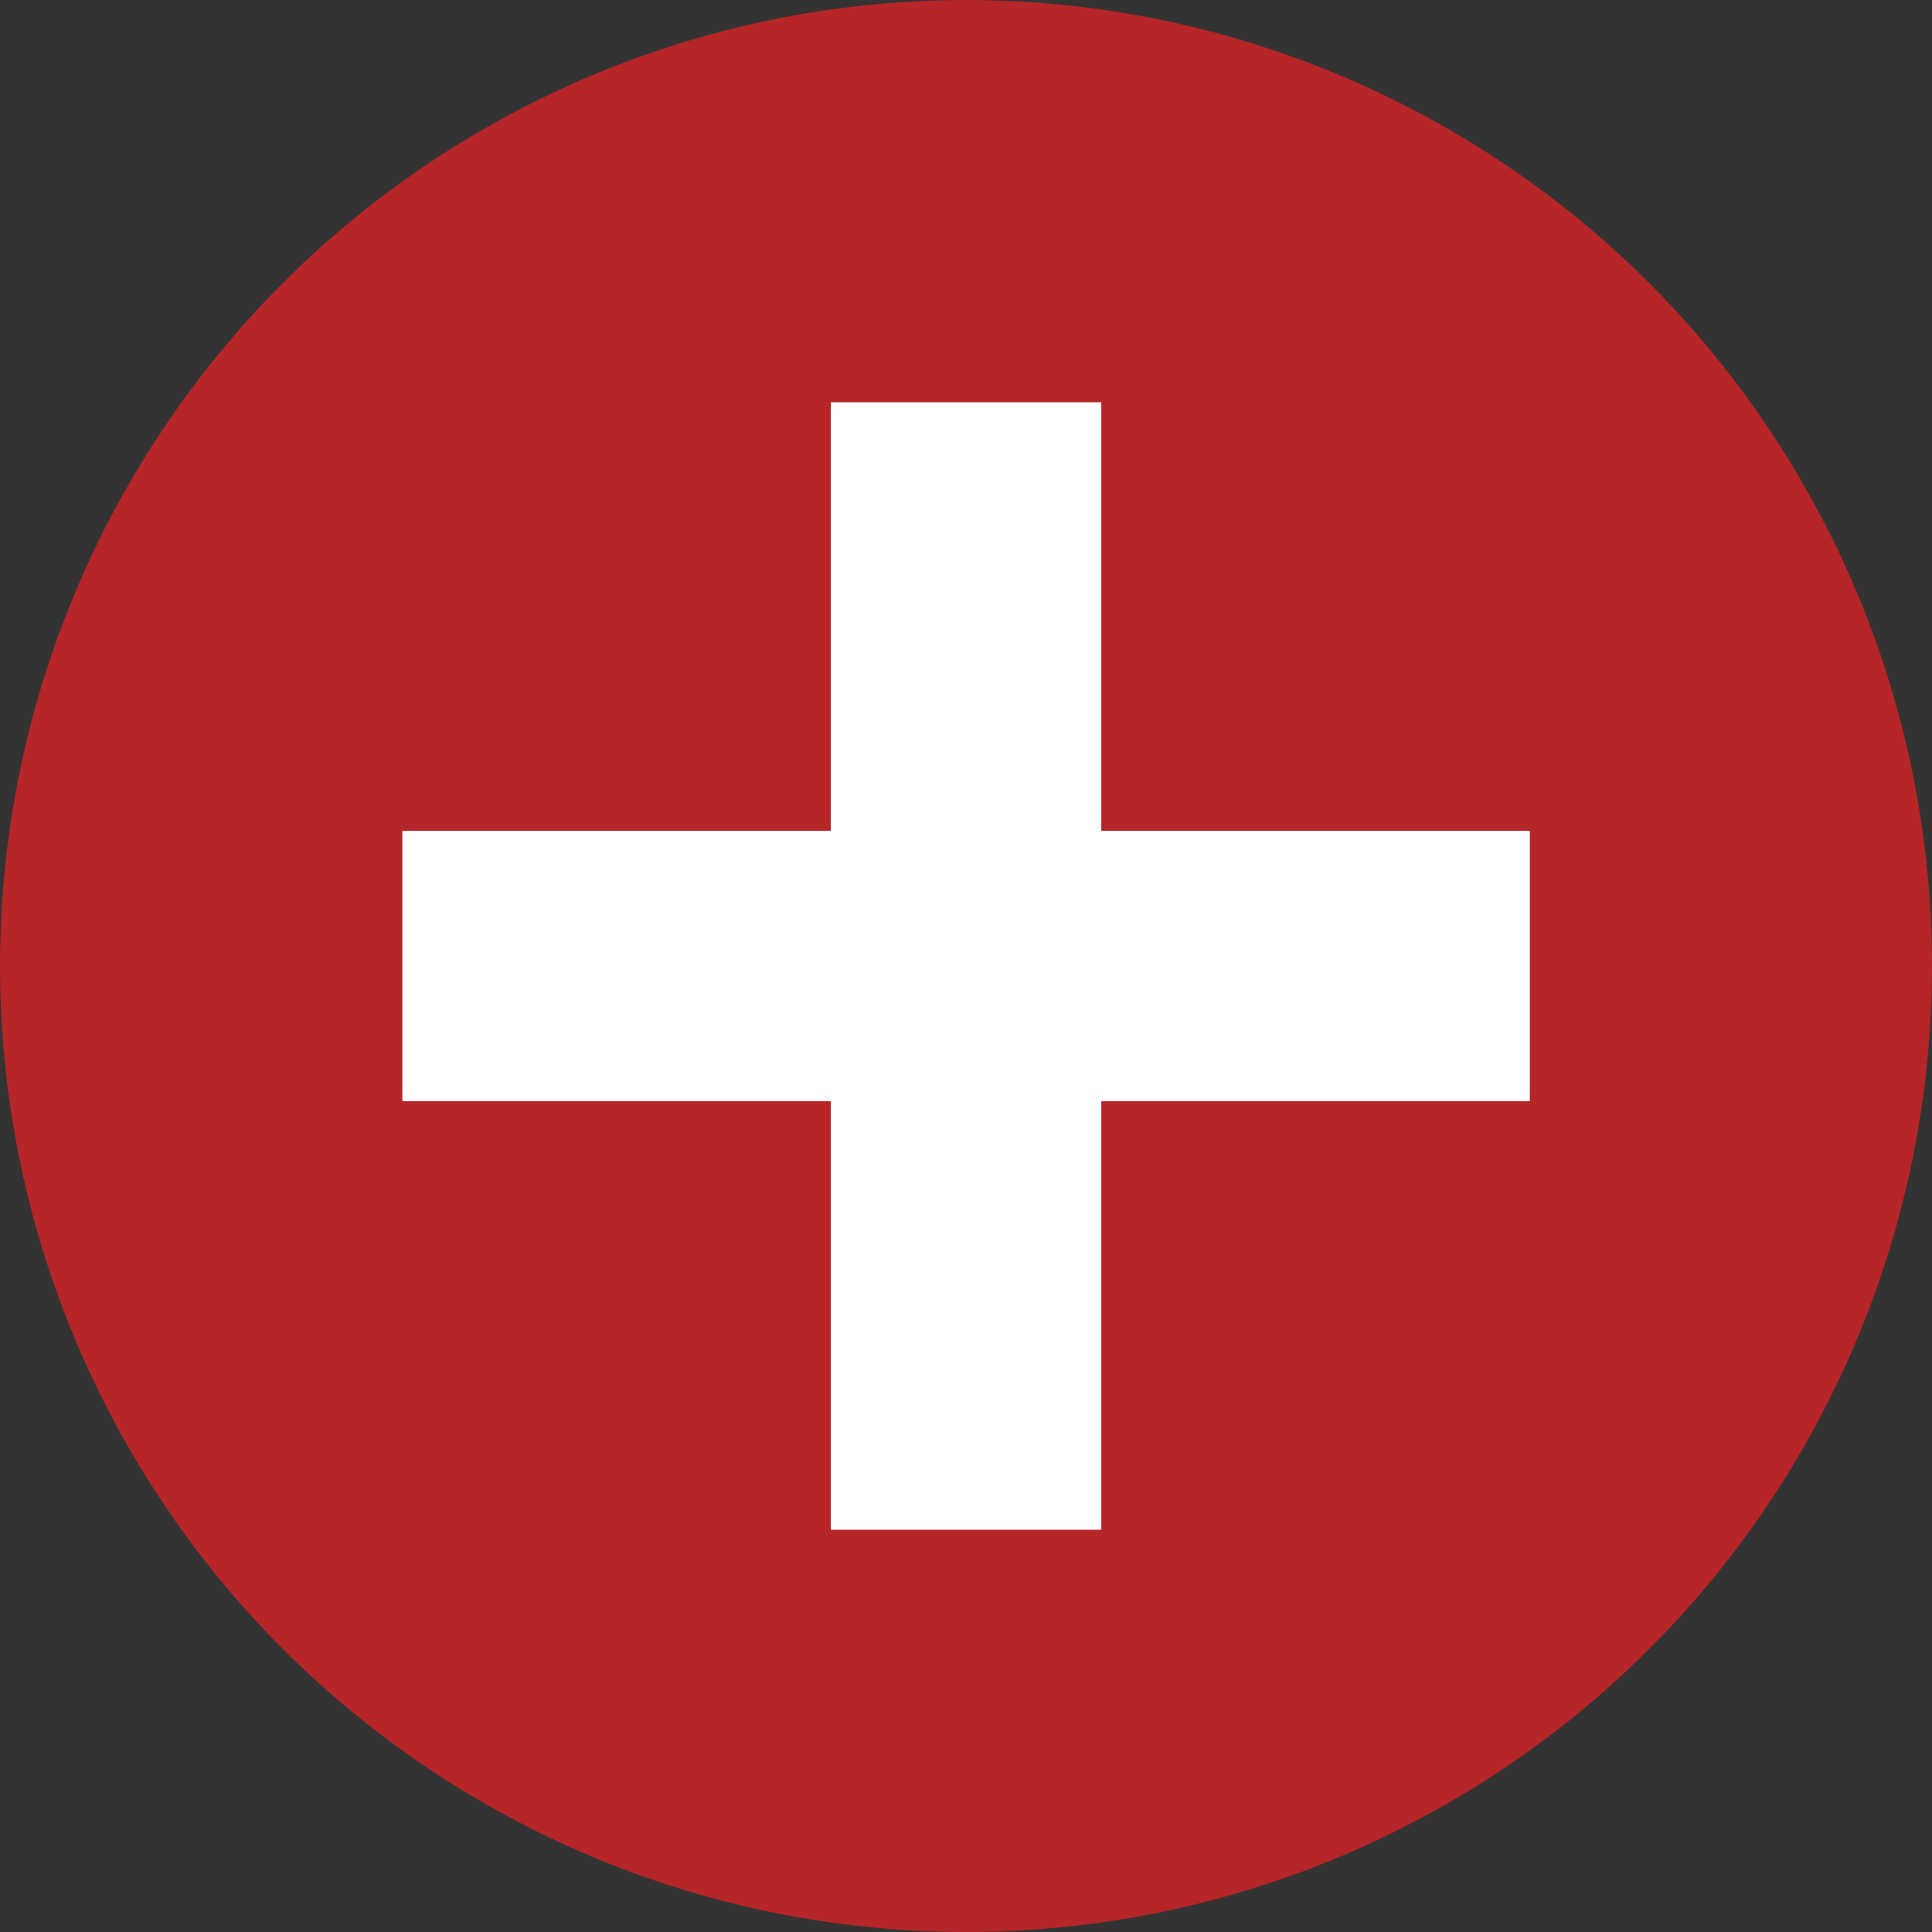 <svg width="32" height="32" viewBox="0 0 32 32" fill="none" xmlns="http://www.w3.org/2000/svg">
<rect x="0" y="0" width="32" height="32" fill="#333333" stroke="none"/>
<circle cx="16" cy="16" r="16" fill="#B62528"/>
<path d="M25.339 18.24V13.76H18.241V6.663H13.761V13.76H6.664V18.24H13.761V25.338H18.241V18.24H25.339Z" fill="white"/>
</svg>

